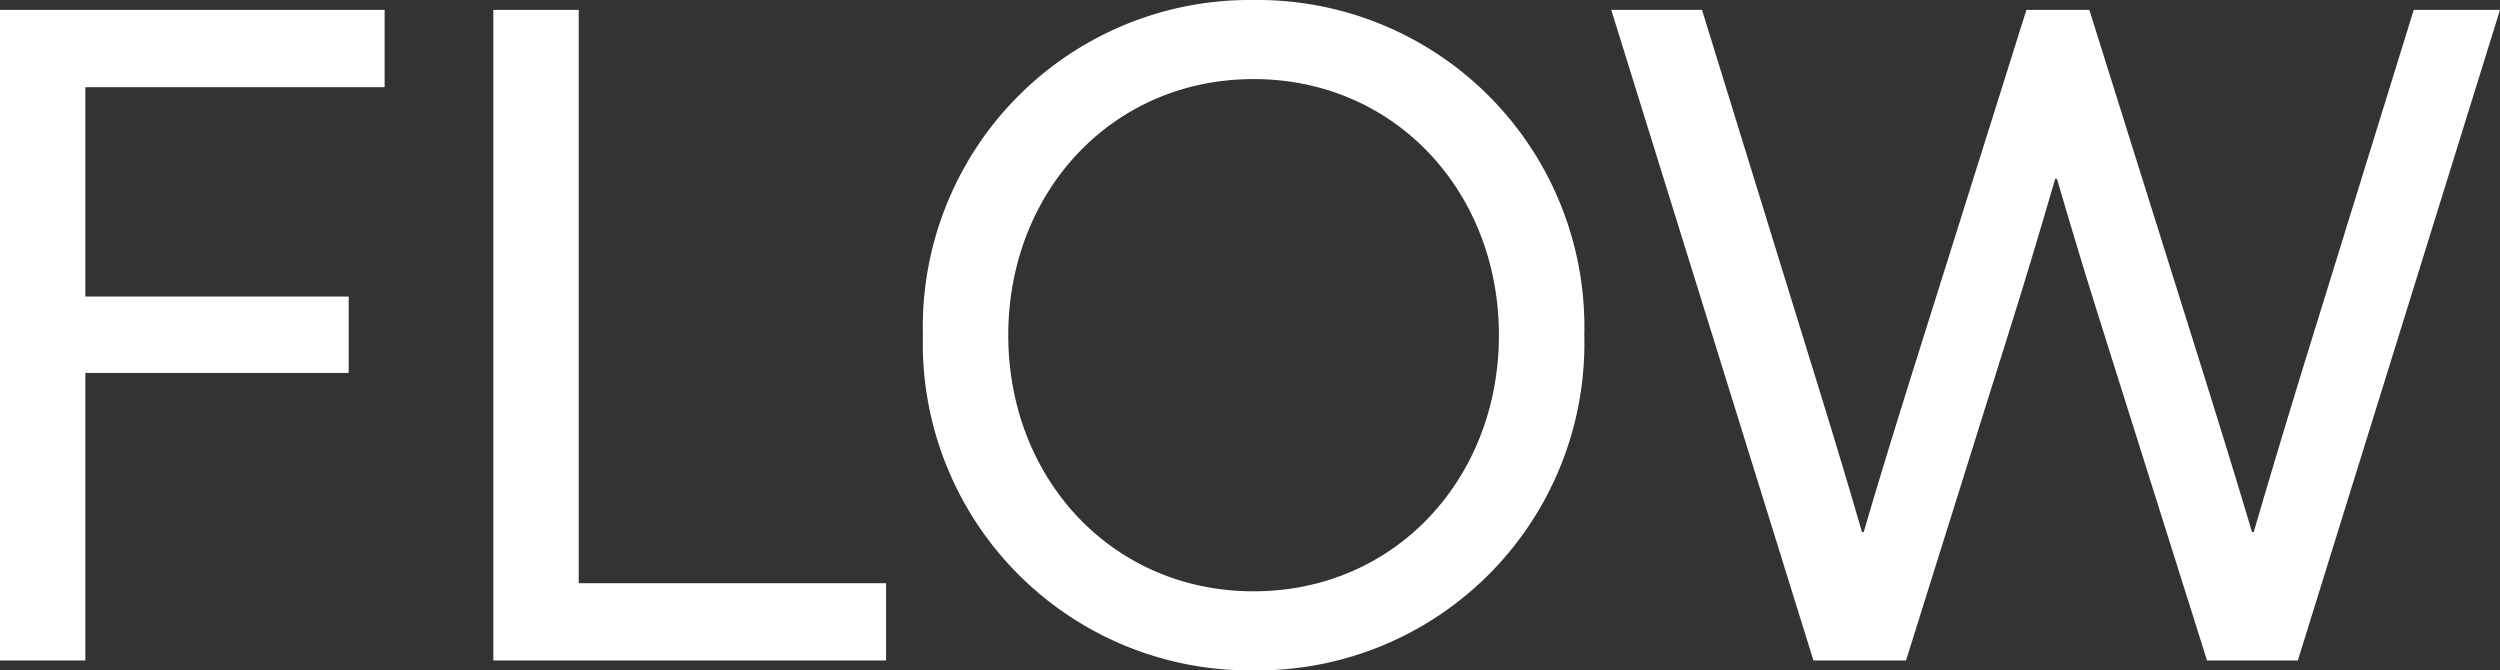 <svg xmlns="http://www.w3.org/2000/svg" width="111.28" height="29.84" viewBox="0 0 111.28 29.84"><rect x="0" y="0" width="111.28" height="29.84" fill="#333333" stroke="none"/><path d="M-54.26,0h3.8V-12.8h11.72v-3.4H-50.46v-9.32h13.32v-3.44H-54.26ZM-32.3,0h17.48V-3.44H-28.5V-28.96h-3.8ZM1.54.44A14.554,14.554,0,0,0,16.26-14.48,14.554,14.554,0,0,0,1.54-29.4,14.554,14.554,0,0,0-13.18-14.48,14.554,14.554,0,0,0,1.54.44Zm0-3.52c-6.32,0-10.92-5.04-10.92-11.4s4.6-11.4,10.92-11.4,10.92,5.04,10.92,11.4S7.86-3.08,1.54-3.08ZM26.46,0h4.12l4.6-14.68c.72-2.28,1.4-4.56,2.04-6.76h.08q.96,3.3,2.04,6.72L43.98,0h4.04l9-28.96H53.18L48.34-13.32c-.76,2.48-1.56,5.12-2.28,7.6h-.08c-.76-2.56-1.52-5-2.32-7.56L38.74-28.96h-2.8L31.02-13.32c-.8,2.56-1.6,5.12-2.32,7.6h-.08c-.72-2.48-1.52-5.12-2.28-7.56L21.5-28.96H17.46Z" transform="translate(54.26 29.4)" fill="#fff"/></svg>